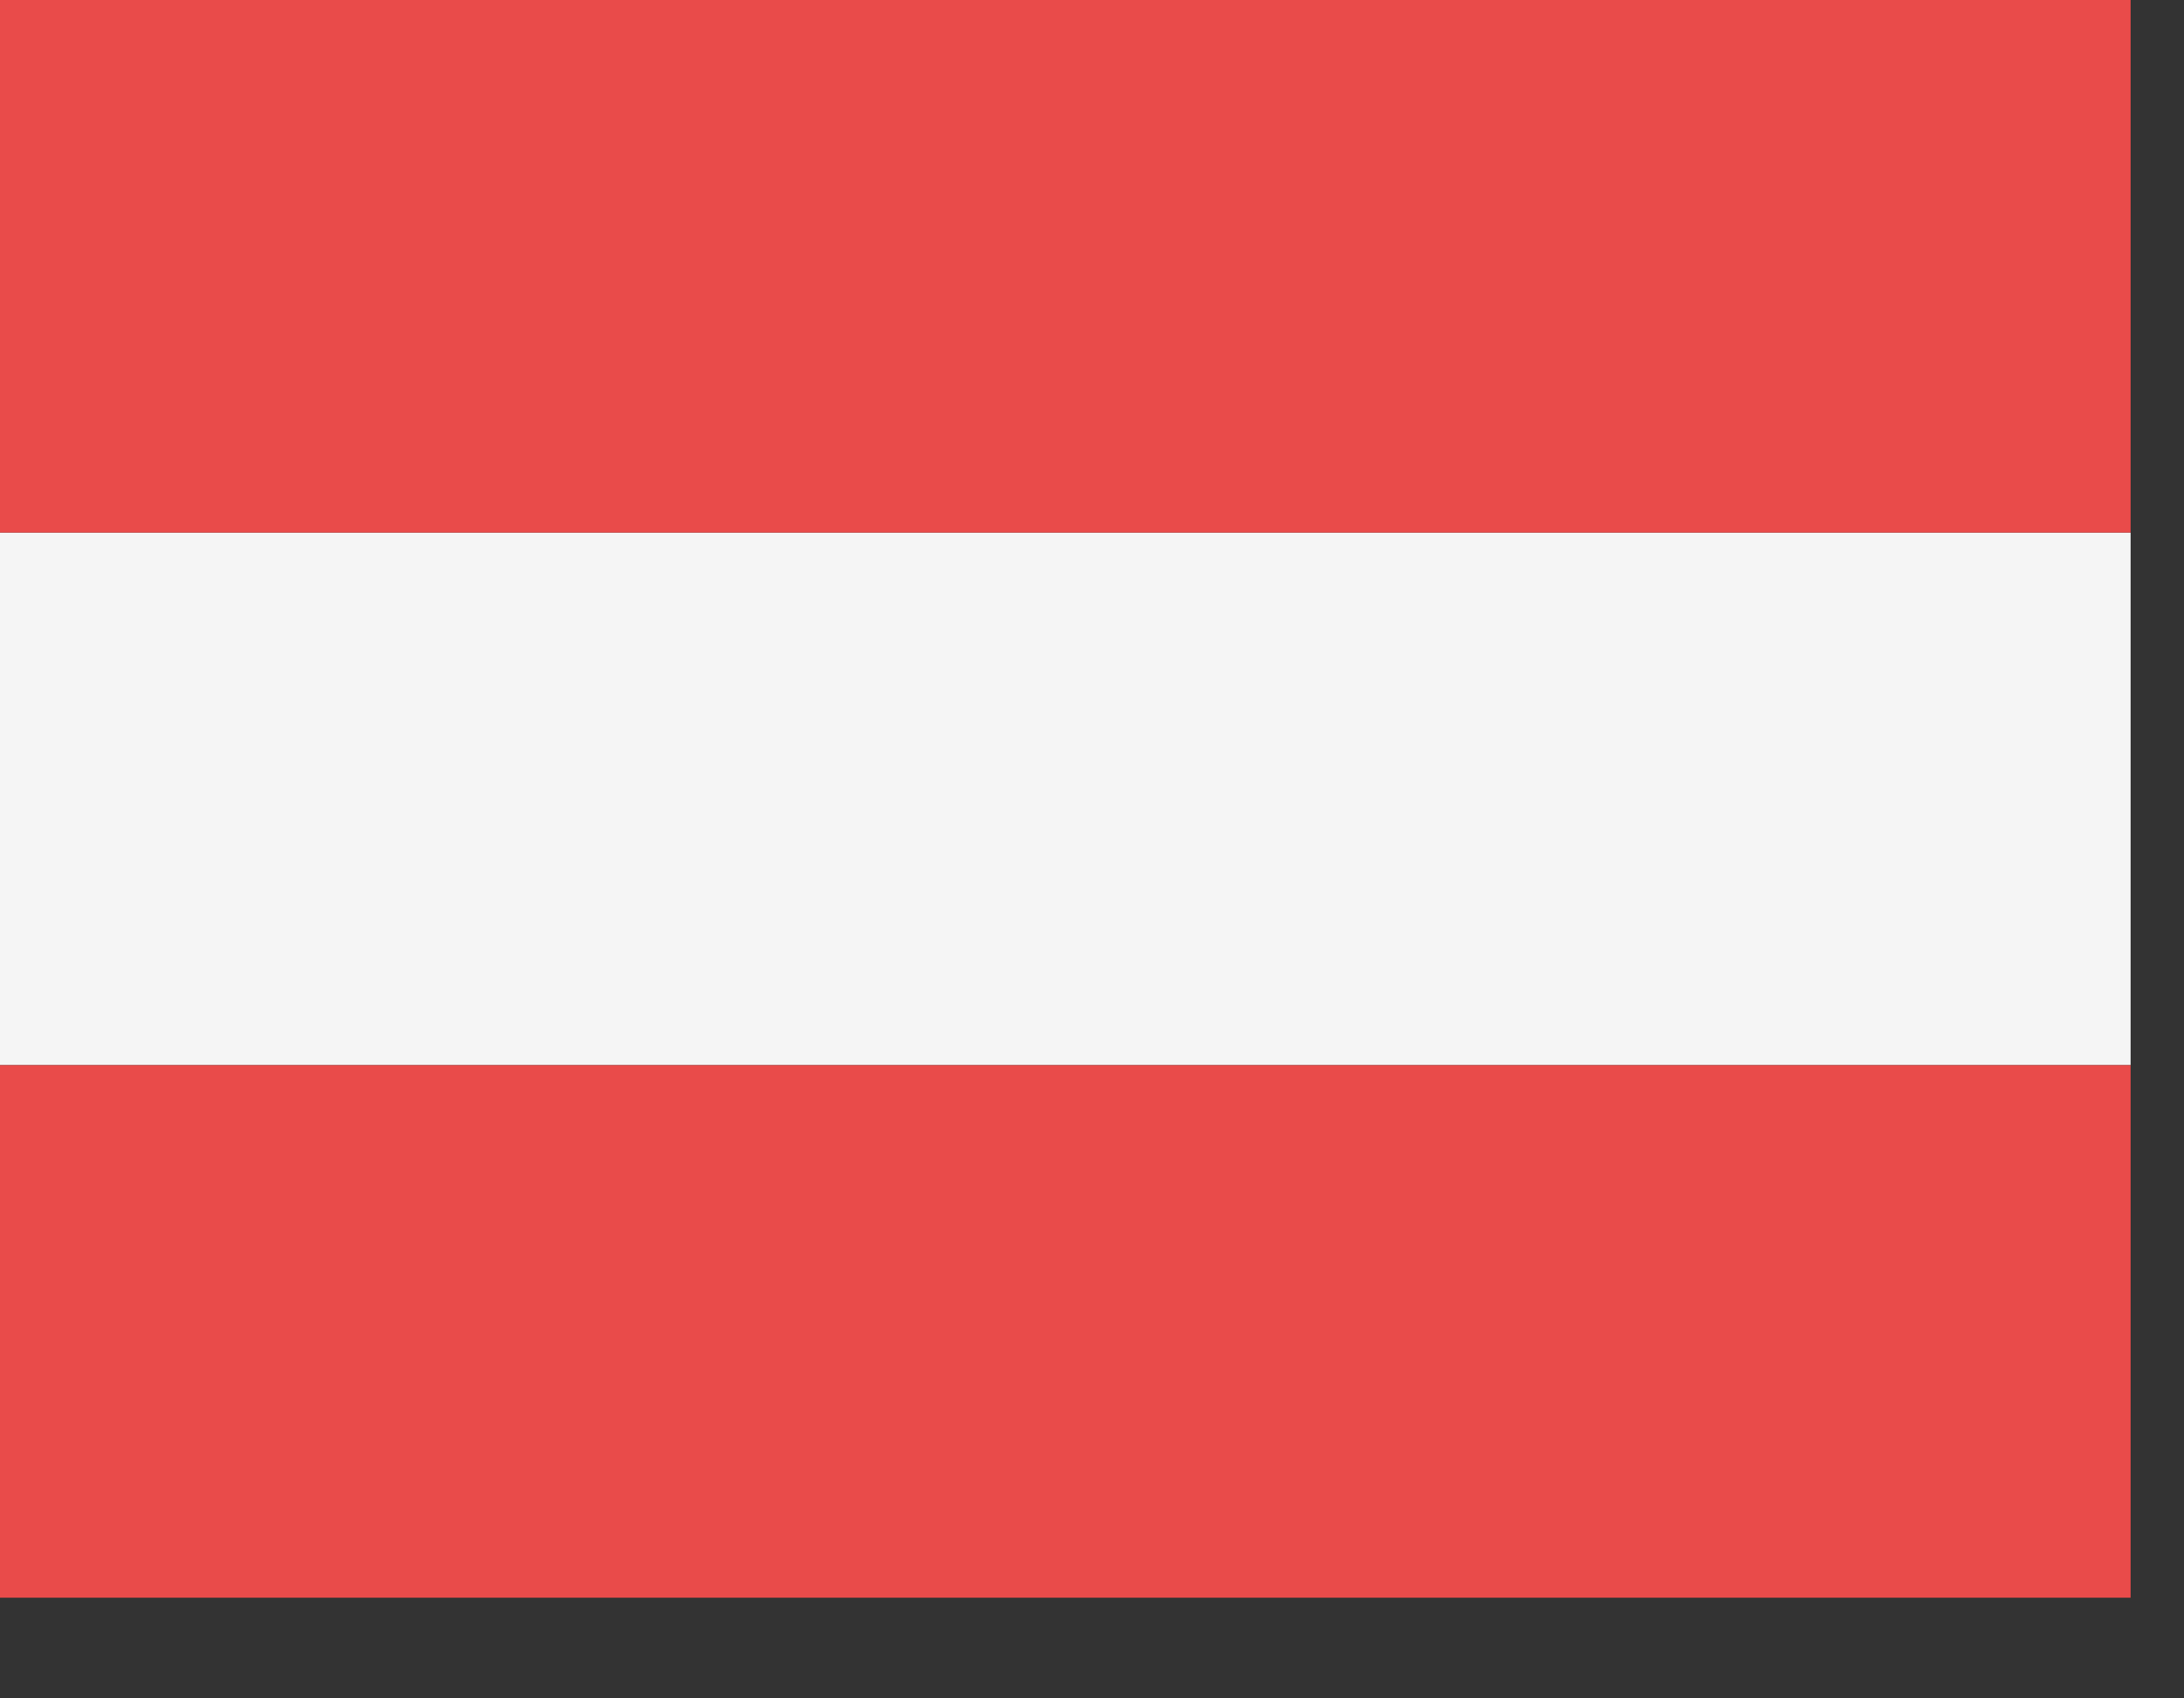 <svg width="18" height="14" viewBox="0 0 18 14" fill="none" xmlns="http://www.w3.org/2000/svg">
<rect x="0" y="0" width="18" height="14" fill="#333333" stroke="none"/>
<path d="M17.56 4.39H0V8.78H17.56V4.39Z" fill="#F5F5F5"/>
<path d="M17.56 8.78H0V13.17H17.56V8.78Z" fill="#E94B4A"/>
<path d="M17.56 0H0V4.39H17.56V0Z" fill="#E94B4A"/>
</svg>
